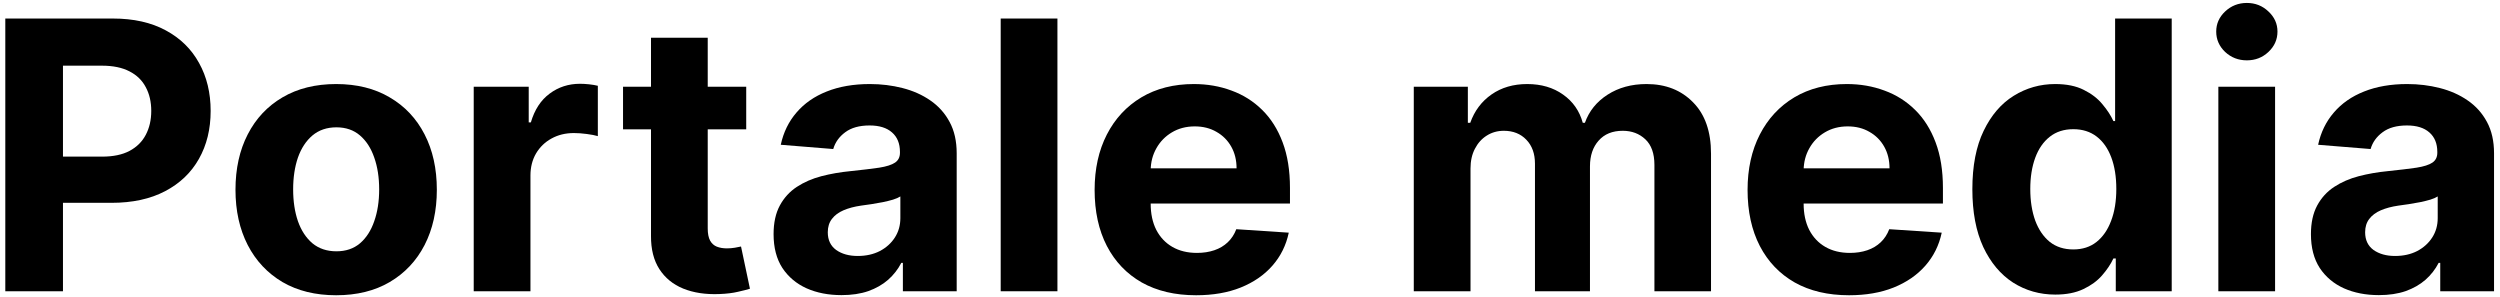 <svg width="320" height="38" viewBox="0 0 320 38" fill="none" xmlns="http://www.w3.org/2000/svg">
<path d="M304.493 37.775C302.822 37.775 301.334 37.485 300.027 36.906C298.72 36.315 297.686 35.446 296.925 34.298C296.175 33.139 295.8 31.696 295.8 29.968C295.8 28.514 296.067 27.292 296.601 26.303C297.135 25.315 297.862 24.519 298.783 23.917C299.703 23.315 300.748 22.86 301.919 22.553C303.101 22.247 304.339 22.031 305.635 21.906C307.158 21.747 308.385 21.599 309.317 21.463C310.248 21.315 310.925 21.099 311.345 20.815C311.765 20.531 311.976 20.11 311.976 19.553V19.451C311.976 18.372 311.635 17.537 310.953 16.946C310.283 16.355 309.328 16.059 308.089 16.059C306.783 16.059 305.743 16.349 304.97 16.928C304.197 17.497 303.686 18.213 303.436 19.076L296.72 18.531C297.061 16.94 297.731 15.565 298.731 14.406C299.731 13.235 301.021 12.338 302.601 11.713C304.192 11.076 306.033 10.758 308.123 10.758C309.578 10.758 310.97 10.928 312.3 11.269C313.64 11.61 314.828 12.139 315.862 12.855C316.908 13.571 317.731 14.491 318.334 15.616C318.936 16.73 319.237 18.065 319.237 19.622V37.281H312.351V33.65H312.146C311.726 34.468 311.163 35.19 310.459 35.815C309.754 36.428 308.908 36.911 307.919 37.264C306.93 37.605 305.788 37.775 304.493 37.775ZM306.572 32.764C307.64 32.764 308.584 32.553 309.402 32.133C310.22 31.701 310.862 31.122 311.328 30.394C311.794 29.667 312.027 28.843 312.027 27.923V25.144C311.8 25.292 311.487 25.428 311.089 25.553C310.703 25.667 310.265 25.775 309.777 25.877C309.288 25.968 308.8 26.053 308.311 26.133C307.822 26.201 307.379 26.264 306.981 26.321C306.129 26.446 305.385 26.644 304.748 26.917C304.112 27.19 303.618 27.559 303.265 28.025C302.913 28.48 302.737 29.048 302.737 29.73C302.737 30.718 303.095 31.474 303.811 31.997C304.538 32.508 305.459 32.764 306.572 32.764Z" fill="black"/>
<path d="M283.949 37.281V11.099H291.21V37.281H283.949ZM287.596 7.724C286.517 7.724 285.591 7.366 284.818 6.65C284.057 5.923 283.676 5.054 283.676 4.042C283.676 3.042 284.057 2.184 284.818 1.468C285.591 0.741 286.517 0.377 287.596 0.377C288.676 0.377 289.596 0.741 290.358 1.468C291.131 2.184 291.517 3.042 291.517 4.042C291.517 5.054 291.131 5.923 290.358 6.65C289.596 7.366 288.676 7.724 287.596 7.724Z" fill="black"/>
<path d="M263.081 37.707C261.092 37.707 259.291 37.195 257.677 36.173C256.075 35.139 254.802 33.622 253.859 31.622C252.927 29.61 252.462 27.144 252.462 24.224C252.462 21.224 252.945 18.73 253.91 16.741C254.876 14.741 256.16 13.247 257.763 12.258C259.376 11.258 261.143 10.758 263.064 10.758C264.53 10.758 265.751 11.008 266.729 11.508C267.717 11.997 268.513 12.61 269.115 13.349C269.729 14.076 270.194 14.792 270.513 15.497H270.734V2.372H277.979V37.281H270.82V33.087H270.513C270.172 33.815 269.689 34.536 269.064 35.252C268.45 35.957 267.649 36.542 266.66 37.008C265.683 37.474 264.49 37.707 263.081 37.707ZM265.382 31.928C266.552 31.928 267.541 31.61 268.348 30.974C269.166 30.326 269.791 29.423 270.223 28.264C270.666 27.105 270.888 25.747 270.888 24.19C270.888 22.633 270.672 21.281 270.24 20.133C269.808 18.985 269.183 18.099 268.365 17.474C267.547 16.849 266.552 16.536 265.382 16.536C264.189 16.536 263.183 16.86 262.365 17.508C261.547 18.156 260.927 19.053 260.507 20.201C260.087 21.349 259.876 22.678 259.876 24.19C259.876 25.712 260.087 27.059 260.507 28.23C260.939 29.389 261.558 30.298 262.365 30.957C263.183 31.605 264.189 31.928 265.382 31.928Z" fill="black"/>
<path d="M236.677 37.792C233.984 37.792 231.666 37.247 229.723 36.156C227.791 35.053 226.302 33.497 225.257 31.485C224.212 29.463 223.689 27.071 223.689 24.309C223.689 21.616 224.212 19.252 225.257 17.218C226.302 15.184 227.774 13.599 229.672 12.463C231.581 11.326 233.82 10.758 236.388 10.758C238.115 10.758 239.723 11.037 241.212 11.593C242.712 12.139 244.018 12.963 245.132 14.065C246.257 15.167 247.132 16.553 247.757 18.224C248.382 19.883 248.695 21.826 248.695 24.053V26.048H226.587V21.548H241.859C241.859 20.502 241.632 19.576 241.177 18.769C240.723 17.963 240.092 17.332 239.285 16.877C238.49 16.412 237.564 16.178 236.507 16.178C235.405 16.178 234.427 16.434 233.575 16.946C232.734 17.446 232.075 18.122 231.598 18.974C231.121 19.815 230.876 20.752 230.865 21.787V26.065C230.865 27.36 231.104 28.48 231.581 29.423C232.07 30.366 232.757 31.093 233.643 31.605C234.53 32.116 235.581 32.372 236.797 32.372C237.604 32.372 238.342 32.258 239.013 32.031C239.683 31.803 240.257 31.463 240.734 31.008C241.212 30.553 241.575 29.997 241.825 29.338L248.541 29.781C248.2 31.394 247.501 32.803 246.445 34.008C245.399 35.201 244.047 36.133 242.388 36.803C240.74 37.463 238.837 37.792 236.677 37.792Z" fill="black"/>
<path d="M180.964 37.281V11.099H187.885V15.718H188.192C188.737 14.184 189.646 12.974 190.919 12.088C192.192 11.201 193.714 10.758 195.487 10.758C197.283 10.758 198.811 11.207 200.072 12.105C201.334 12.991 202.175 14.196 202.595 15.718H202.868C203.402 14.218 204.368 13.019 205.766 12.122C207.175 11.213 208.839 10.758 210.76 10.758C213.203 10.758 215.186 11.537 216.709 13.093C218.243 14.639 219.01 16.832 219.01 19.673V37.281H211.766V21.105C211.766 19.65 211.379 18.559 210.606 17.832C209.834 17.105 208.868 16.741 207.709 16.741C206.39 16.741 205.362 17.162 204.623 18.002C203.885 18.832 203.516 19.928 203.516 21.292V37.281H196.476V20.951C196.476 19.667 196.106 18.644 195.368 17.883C194.64 17.122 193.68 16.741 192.487 16.741C191.68 16.741 190.953 16.946 190.305 17.355C189.669 17.752 189.163 18.315 188.788 19.042C188.413 19.758 188.226 20.599 188.226 21.565V37.281H180.964Z" fill="black"/>
<path d="M153.099 37.792C150.406 37.792 148.088 37.247 146.145 36.156C144.213 35.053 142.724 33.497 141.679 31.485C140.633 29.463 140.111 27.071 140.111 24.309C140.111 21.616 140.633 19.252 141.679 17.218C142.724 15.184 144.196 13.599 146.094 12.463C148.003 11.326 150.241 10.758 152.81 10.758C154.537 10.758 156.145 11.037 157.633 11.593C159.133 12.139 160.44 12.963 161.554 14.065C162.679 15.167 163.554 16.553 164.179 18.224C164.804 19.883 165.116 21.826 165.116 24.053V26.048H143.008V21.548H158.281C158.281 20.502 158.054 19.576 157.599 18.769C157.145 17.963 156.514 17.332 155.707 16.877C154.912 16.412 153.986 16.178 152.929 16.178C151.827 16.178 150.849 16.434 149.997 16.946C149.156 17.446 148.497 18.122 148.02 18.974C147.542 19.815 147.298 20.752 147.287 21.787V26.065C147.287 27.36 147.525 28.48 148.003 29.423C148.491 30.366 149.179 31.093 150.065 31.605C150.952 32.116 152.003 32.372 153.219 32.372C154.025 32.372 154.764 32.258 155.435 32.031C156.105 31.803 156.679 31.463 157.156 31.008C157.633 30.553 157.997 29.997 158.247 29.338L164.963 29.781C164.622 31.394 163.923 32.803 162.866 34.008C161.821 35.201 160.469 36.133 158.81 36.803C157.162 37.463 155.258 37.792 153.099 37.792Z" fill="black"/>
<path d="M135.351 2.372V37.281H128.089V2.372H135.351Z" fill="black"/>
<path d="M107.711 37.775C106.041 37.775 104.552 37.485 103.246 36.906C101.939 36.315 100.905 35.446 100.143 34.298C99.393 33.139 99.018 31.696 99.018 29.968C99.018 28.514 99.285 27.292 99.819 26.303C100.354 25.315 101.081 24.519 102.001 23.917C102.922 23.315 103.967 22.86 105.138 22.553C106.319 22.247 107.558 22.031 108.854 21.906C110.376 21.747 111.604 21.599 112.535 21.463C113.467 21.315 114.143 21.099 114.564 20.815C114.984 20.531 115.194 20.11 115.194 19.553V19.451C115.194 18.372 114.854 17.537 114.172 16.946C113.501 16.355 112.547 16.059 111.308 16.059C110.001 16.059 108.961 16.349 108.189 16.928C107.416 17.497 106.905 18.213 106.655 19.076L99.939 18.531C100.28 16.94 100.95 15.565 101.95 14.406C102.95 13.235 104.24 12.338 105.819 11.713C107.41 11.076 109.251 10.758 111.342 10.758C112.797 10.758 114.189 10.928 115.518 11.269C116.859 11.61 118.047 12.139 119.081 12.855C120.126 13.571 120.95 14.491 121.552 15.616C122.155 16.73 122.456 18.065 122.456 19.622V37.281H115.569V33.65H115.365C114.944 34.468 114.382 35.19 113.677 35.815C112.973 36.428 112.126 36.911 111.138 37.264C110.149 37.605 109.007 37.775 107.711 37.775ZM109.791 32.764C110.859 32.764 111.802 32.553 112.621 32.133C113.439 31.701 114.081 31.122 114.547 30.394C115.013 29.667 115.246 28.843 115.246 27.923V25.144C115.018 25.292 114.706 25.428 114.308 25.553C113.922 25.667 113.484 25.775 112.996 25.877C112.507 25.968 112.018 26.053 111.53 26.133C111.041 26.201 110.598 26.264 110.2 26.321C109.348 26.446 108.604 26.644 107.967 26.917C107.331 27.19 106.836 27.559 106.484 28.025C106.132 28.48 105.956 29.048 105.956 29.73C105.956 30.718 106.314 31.474 107.03 31.997C107.757 32.508 108.677 32.764 109.791 32.764Z" fill="black"/>
<path d="M95.516 11.099V16.553H79.748V11.099H95.516ZM83.328 4.826H90.589V29.235C90.589 29.906 90.692 30.428 90.896 30.803C91.101 31.167 91.385 31.423 91.748 31.57C92.123 31.718 92.555 31.792 93.044 31.792C93.385 31.792 93.726 31.764 94.067 31.707C94.407 31.639 94.669 31.587 94.851 31.553L95.993 36.957C95.629 37.071 95.118 37.201 94.459 37.349C93.8 37.508 92.998 37.605 92.055 37.639C90.305 37.707 88.771 37.474 87.453 36.94C86.146 36.406 85.129 35.576 84.402 34.451C83.675 33.326 83.317 31.906 83.328 30.19V4.826Z" fill="black"/>
<path d="M60.636 37.281V11.099H67.676V15.667H67.949C68.426 14.042 69.227 12.815 70.352 11.985C71.477 11.144 72.773 10.724 74.239 10.724C74.602 10.724 74.994 10.747 75.415 10.792C75.835 10.838 76.204 10.9 76.523 10.98V17.423C76.182 17.32 75.71 17.23 75.108 17.15C74.505 17.07 73.954 17.031 73.454 17.031C72.386 17.031 71.432 17.264 70.591 17.73C69.761 18.184 69.102 18.82 68.614 19.639C68.136 20.457 67.898 21.4 67.898 22.468V37.281H60.636Z" fill="black"/>
<path d="M43.028 37.792C40.38 37.792 38.091 37.23 36.159 36.105C34.239 34.968 32.755 33.389 31.71 31.366C30.665 29.332 30.142 26.974 30.142 24.292C30.142 21.588 30.665 19.224 31.71 17.201C32.755 15.167 34.239 13.588 36.159 12.463C38.091 11.326 40.38 10.758 43.028 10.758C45.676 10.758 47.96 11.326 49.88 12.463C51.812 13.588 53.301 15.167 54.346 17.201C55.392 19.224 55.915 21.588 55.915 24.292C55.915 26.974 55.392 29.332 54.346 31.366C53.301 33.389 51.812 34.968 49.88 36.105C47.96 37.23 45.676 37.792 43.028 37.792ZM43.062 32.167C44.267 32.167 45.273 31.826 46.079 31.144C46.886 30.451 47.494 29.508 47.903 28.315C48.324 27.122 48.534 25.764 48.534 24.241C48.534 22.718 48.324 21.36 47.903 20.167C47.494 18.974 46.886 18.031 46.079 17.338C45.273 16.644 44.267 16.298 43.062 16.298C41.846 16.298 40.824 16.644 39.994 17.338C39.176 18.031 38.557 18.974 38.136 20.167C37.727 21.36 37.523 22.718 37.523 24.241C37.523 25.764 37.727 27.122 38.136 28.315C38.557 29.508 39.176 30.451 39.994 31.144C40.824 31.826 41.846 32.167 43.062 32.167Z" fill="black"/>
<path d="M0.679 37.281V2.372H14.452C17.099 2.372 19.355 2.877 21.219 3.889C23.082 4.889 24.503 6.281 25.48 8.065C26.469 9.837 26.963 11.883 26.963 14.201C26.963 16.519 26.463 18.565 25.463 20.337C24.463 22.11 23.014 23.491 21.116 24.48C19.23 25.468 16.946 25.962 14.264 25.962H5.486V20.048H13.071C14.491 20.048 15.662 19.803 16.582 19.315C17.514 18.815 18.207 18.127 18.662 17.252C19.128 16.366 19.361 15.349 19.361 14.201C19.361 13.042 19.128 12.031 18.662 11.167C18.207 10.292 17.514 9.616 16.582 9.139C15.65 8.65 14.469 8.406 13.037 8.406H8.06V37.281H0.679Z" fill="black"/>
</svg>
